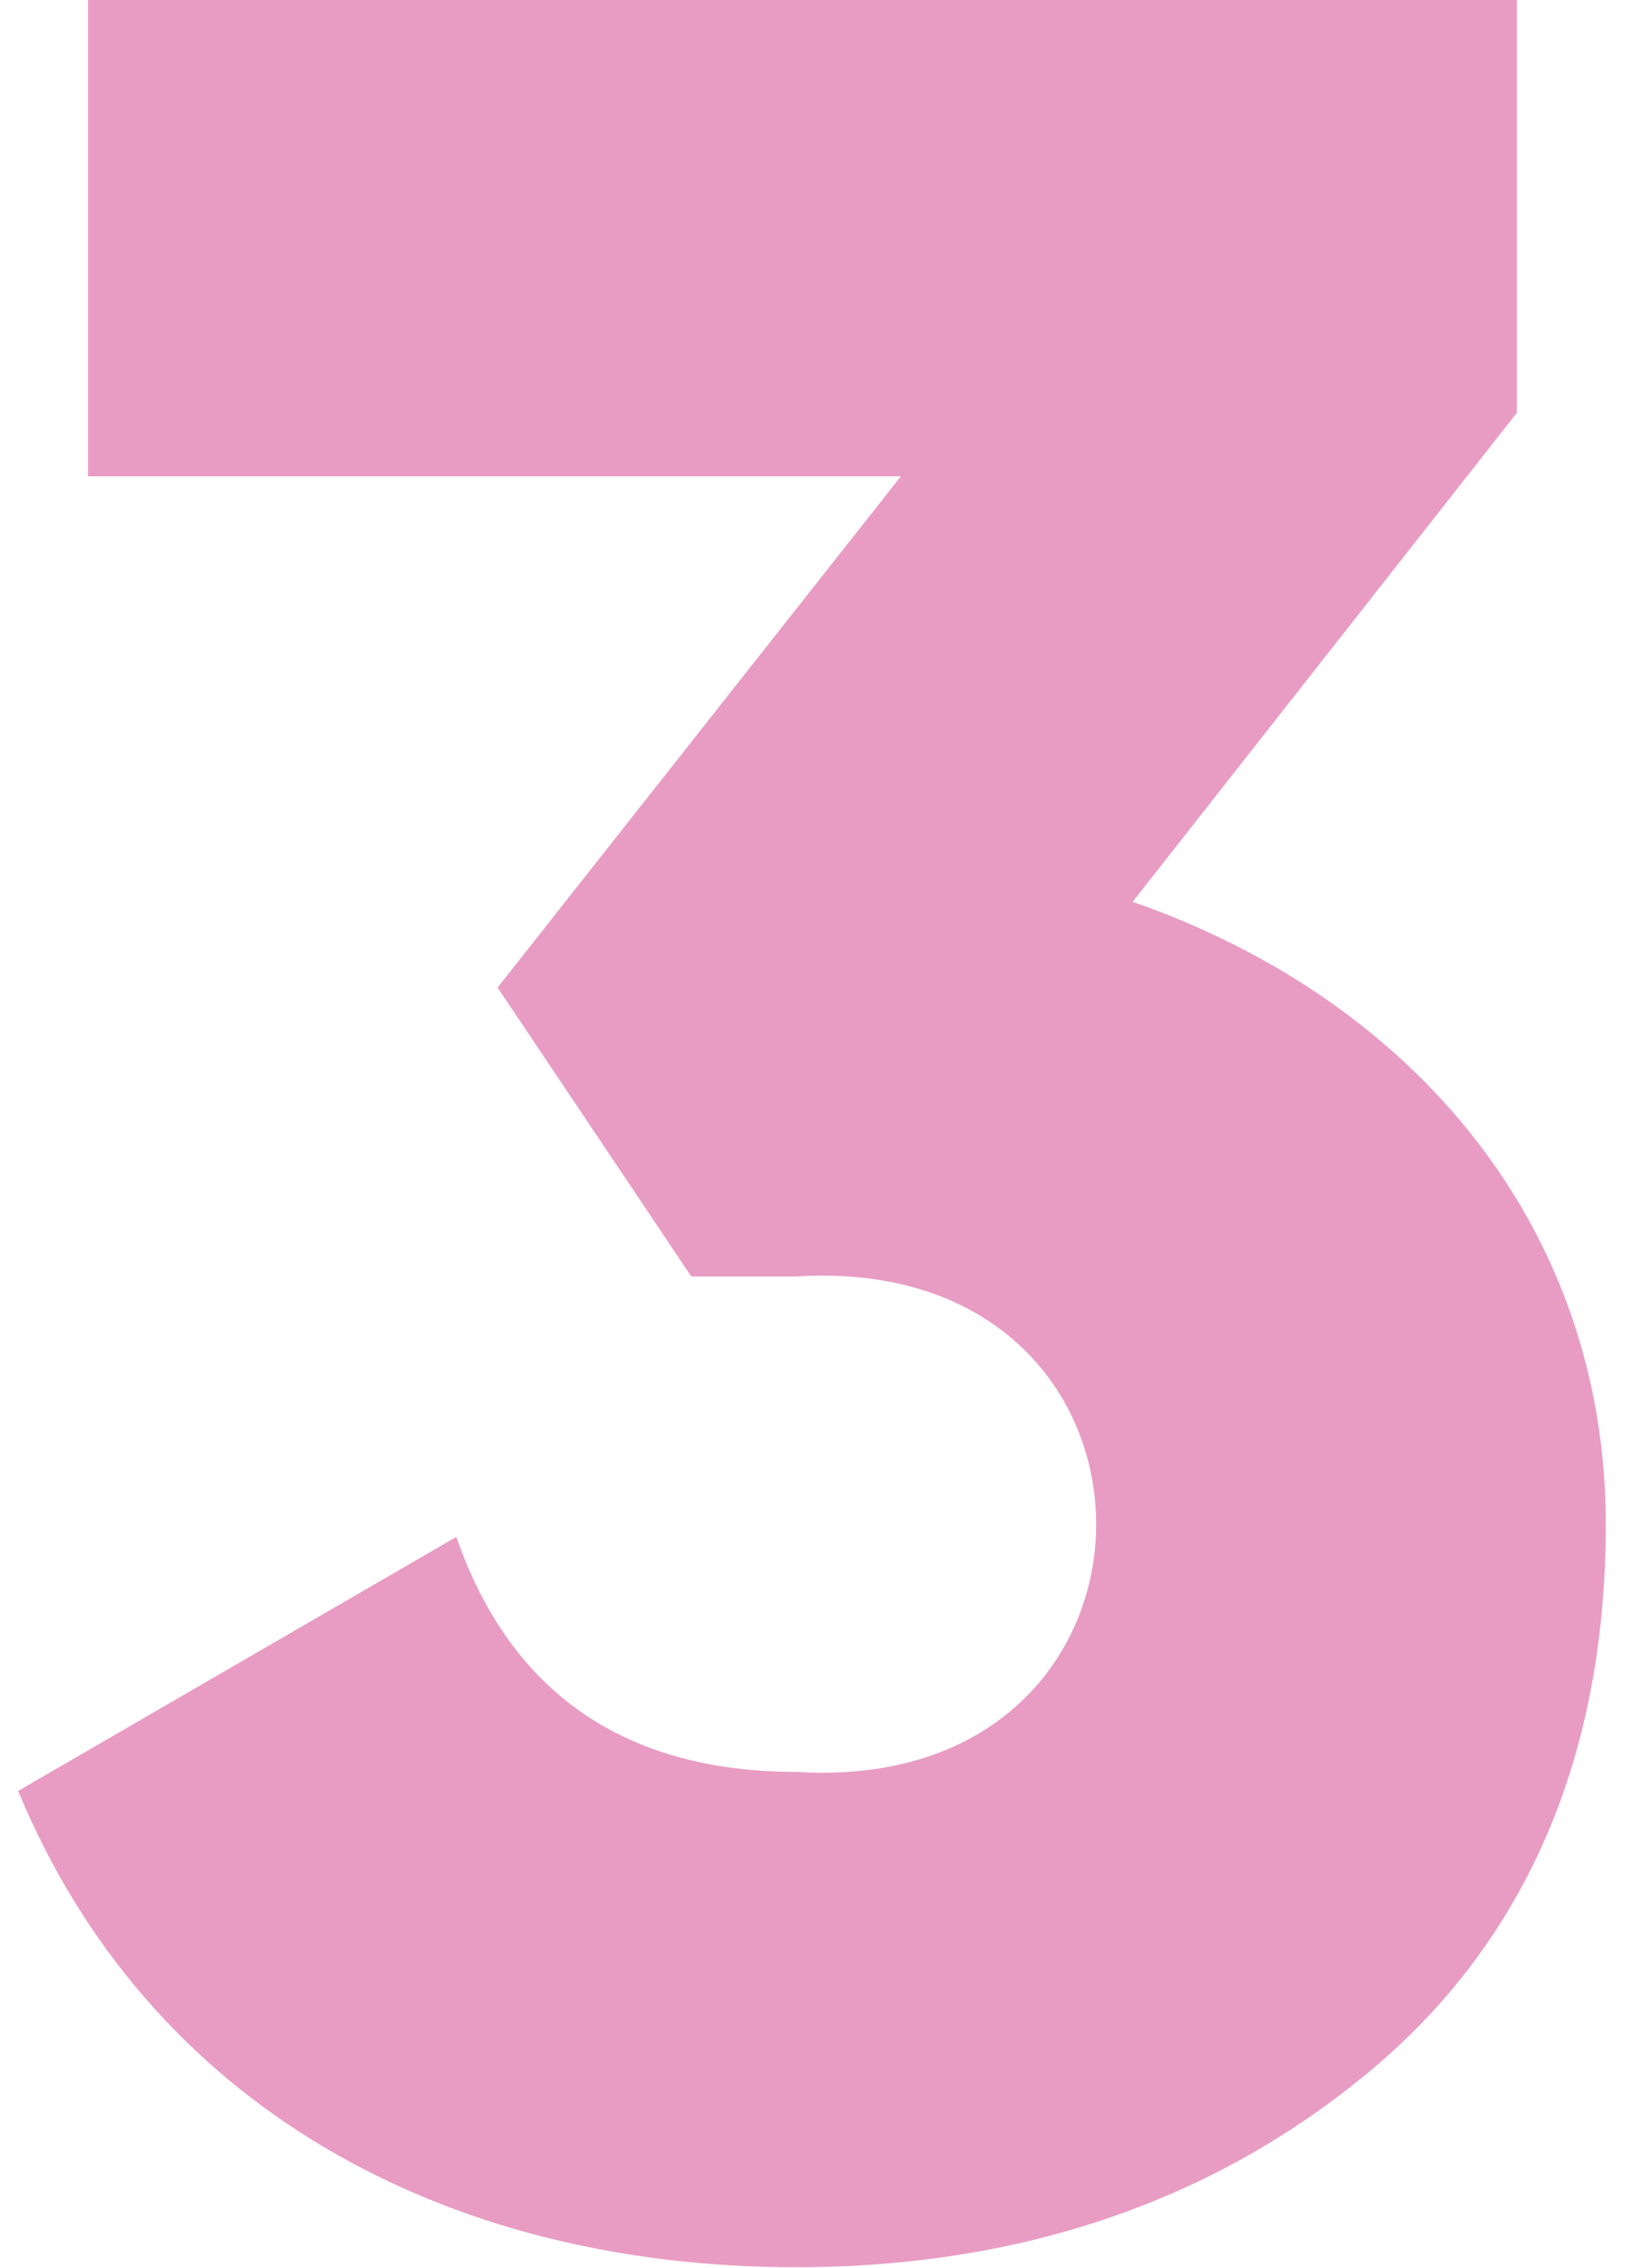 <?xml version="1.0" encoding="UTF-8"?> <svg xmlns="http://www.w3.org/2000/svg" width="36" height="50" viewBox="0 0 36 50" fill="none"> <path d="M33.44 9.1V-3.33786e-06H1.94V10.5H19.86L10.97 21.77L15.24 28.14H17.55C26.37 27.58 26.37 39.62 17.55 39.06C13.77 39.06 11.25 37.31 10.06 33.88L0.4 39.48C3.27 46.41 9.78 49.98 17.55 49.98C22.52 49.98 26.79 48.51 30.22 45.64C33.65 42.77 35.4 38.71 35.4 33.6C35.4 27.09 31.2 22.05 24.97 19.88L33.44 9.1Z" fill="#E89CC3"></path> </svg> 